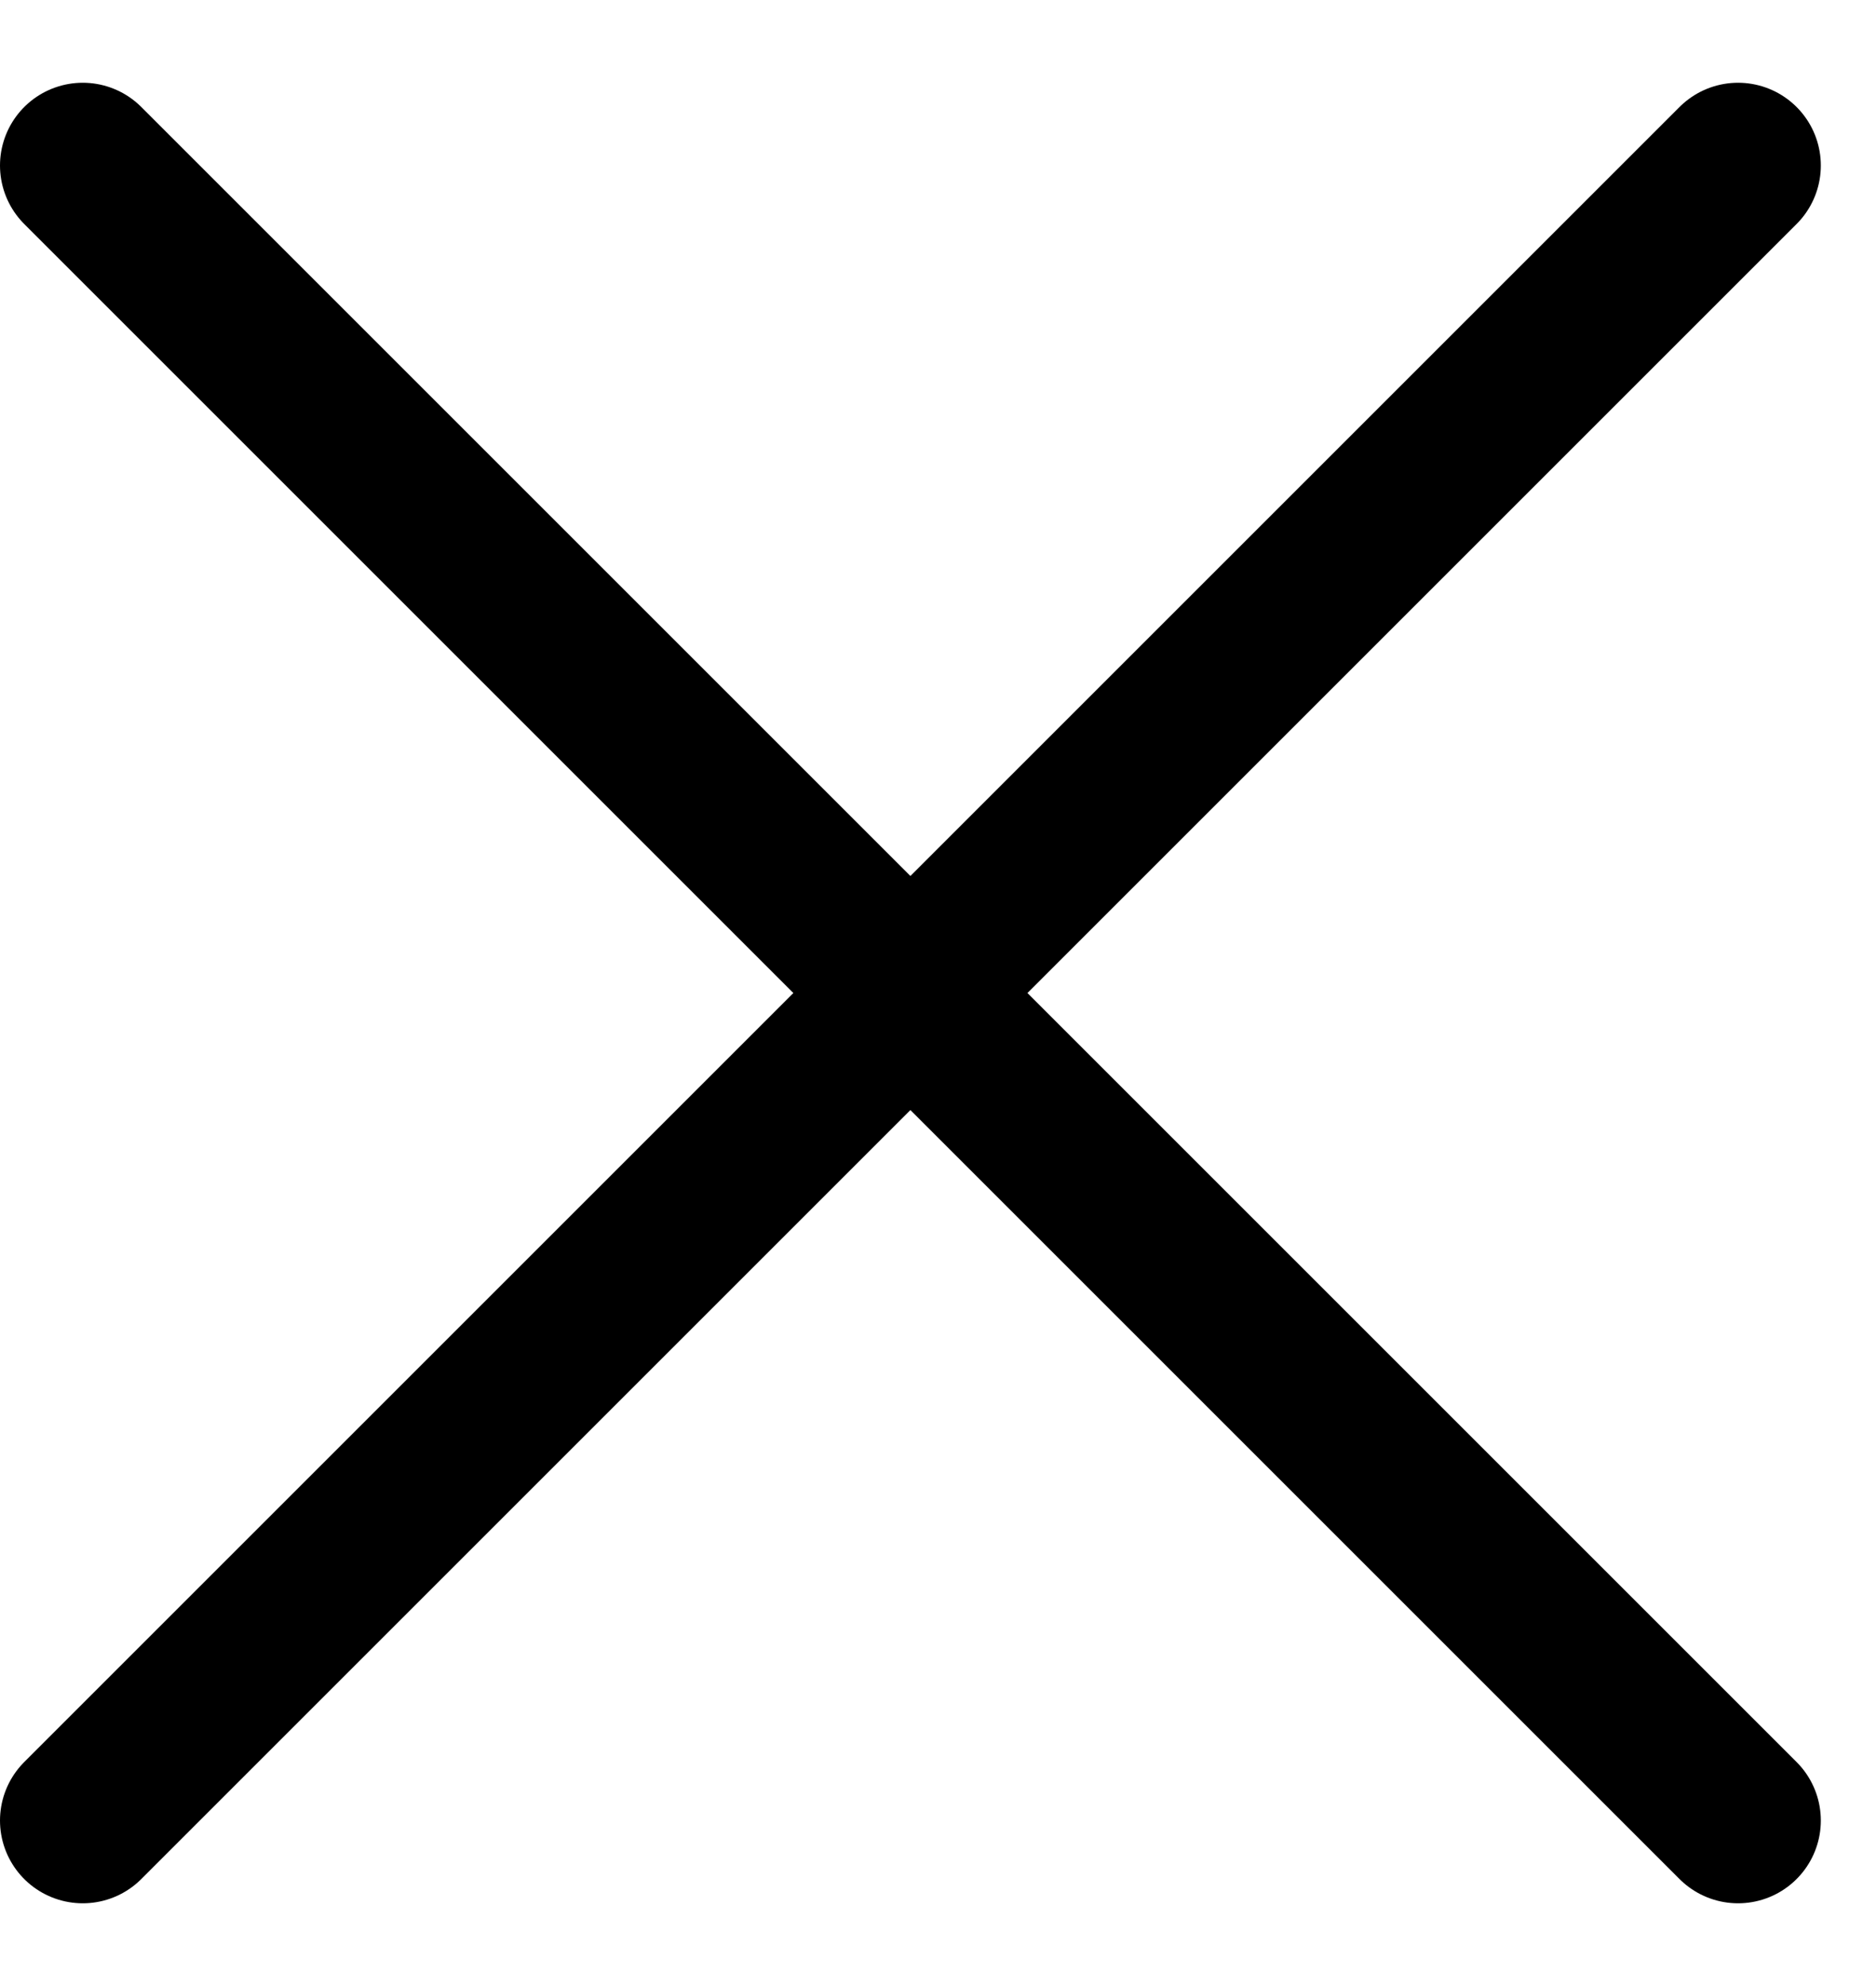 <svg fill="none" height="18" viewBox="0 0 17 18" width="17" xmlns="http://www.w3.org/2000/svg"><g stroke="#000" stroke-linecap="round" stroke-linejoin="round" stroke-width="1.5"><path d="m15.75 1.5-15 15"/><path d="m.75 1.5 15 15"/></g></svg>